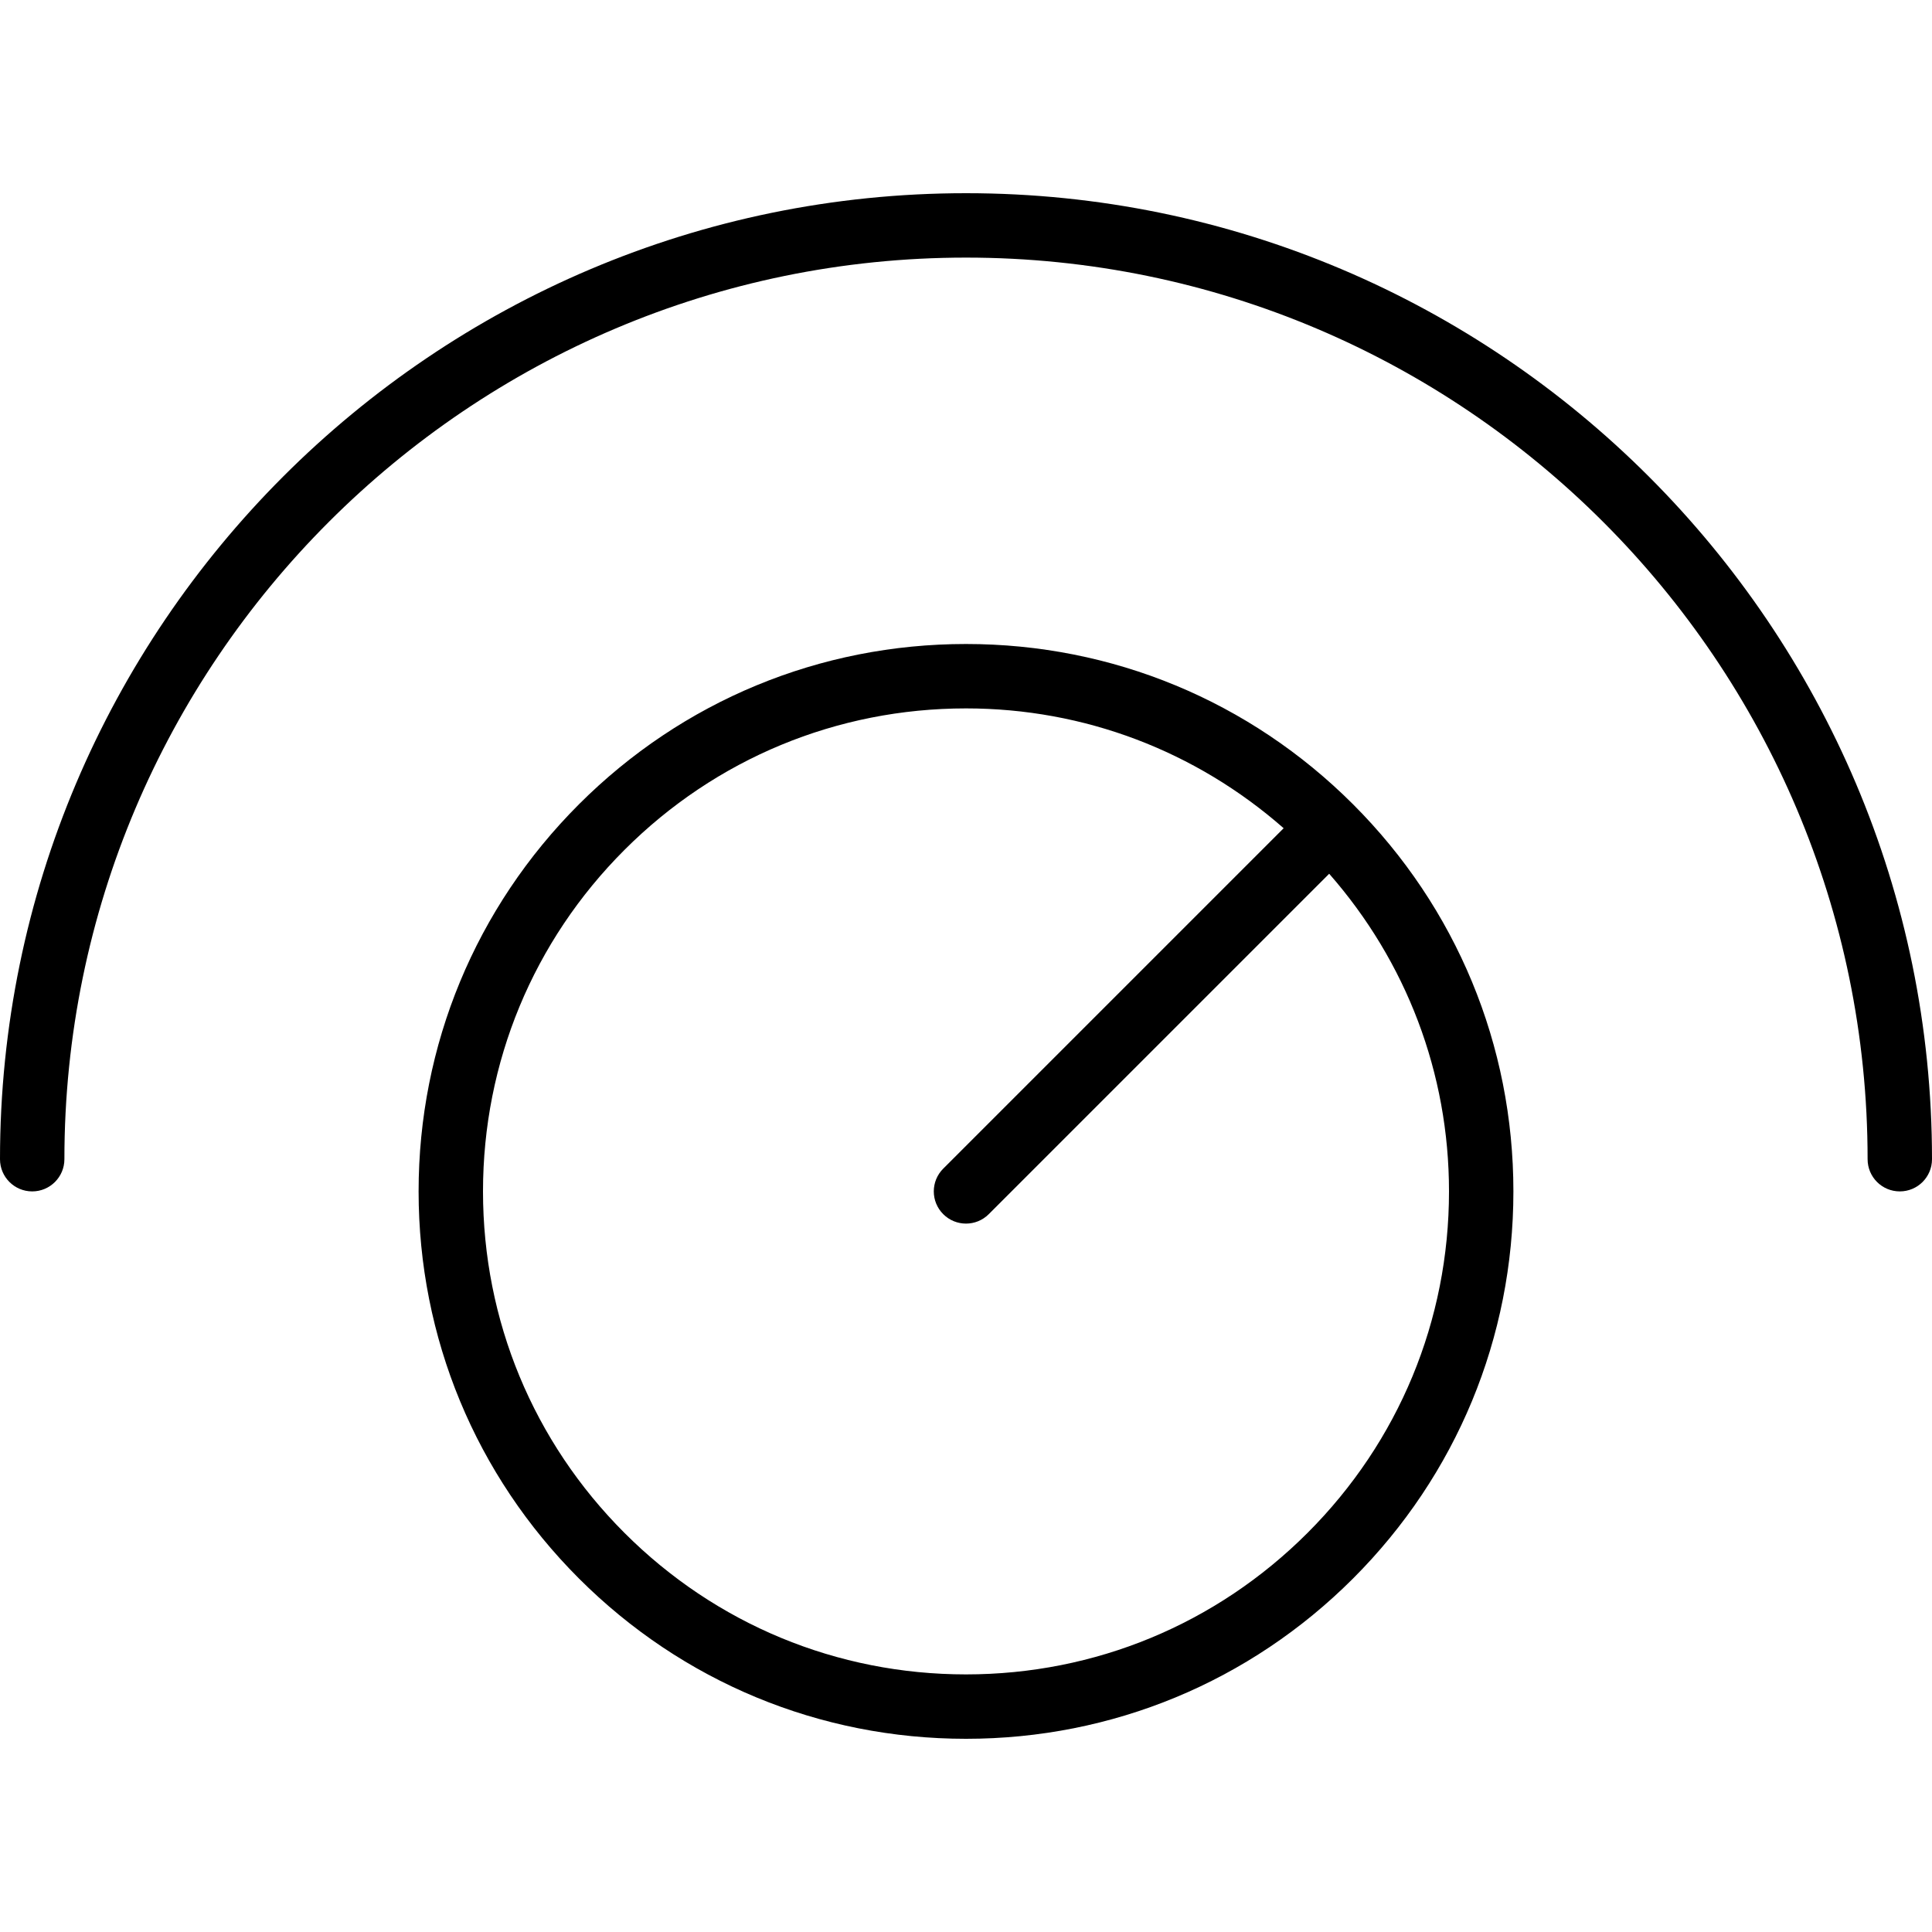 <?xml version="1.0" encoding="iso-8859-1"?>
<!-- Uploaded to: SVG Repo, www.svgrepo.com, Generator: SVG Repo Mixer Tools -->
<svg fill="#000000" height="800px" width="800px" version="1.1" id="Capa_1" xmlns="http://www.w3.org/2000/svg" xmlns:xlink="http://www.w3.org/1999/xlink" 
	 viewBox="0 0 60 60" xml:space="preserve">
<g>
	<path d="M30,6C13.458,6,0,19.458,0,36c0,0.553,0.448,1,1,1s1-0.447,1-1C2,20.561,14.561,8,30,8s28,12.561,28,28
		c0,0.553,0.447,1,1,1s1-0.447,1-1C60,19.458,46.542,6,30,6z"/>
	<path d="M30,20c-4.541,0-8.81,1.769-12.021,4.979C14.769,28.19,13,32.459,13,37s1.769,8.81,4.979,12.021
		C21.19,52.231,25.459,54,30,54s8.81-1.769,12.021-4.979C45.232,45.81,47,41.541,47,37s-1.768-8.81-4.979-12.021
		C38.81,21.769,34.541,20,30,20z M40.606,47.606C37.773,50.439,34.007,52,30,52s-7.773-1.561-10.606-4.394S15,41.007,15,37
		s1.561-7.773,4.394-10.606S25.993,22,30,22c3.671,0,7.131,1.323,9.865,3.721L29.293,36.293c-0.391,0.391-0.391,1.023,0,1.414
		C29.488,37.902,29.744,38,30,38s0.512-0.098,0.707-0.293l10.572-10.572C43.677,29.869,45,33.329,45,37
		C45,41.007,43.44,44.773,40.606,47.606z"/>
</g>
</svg>